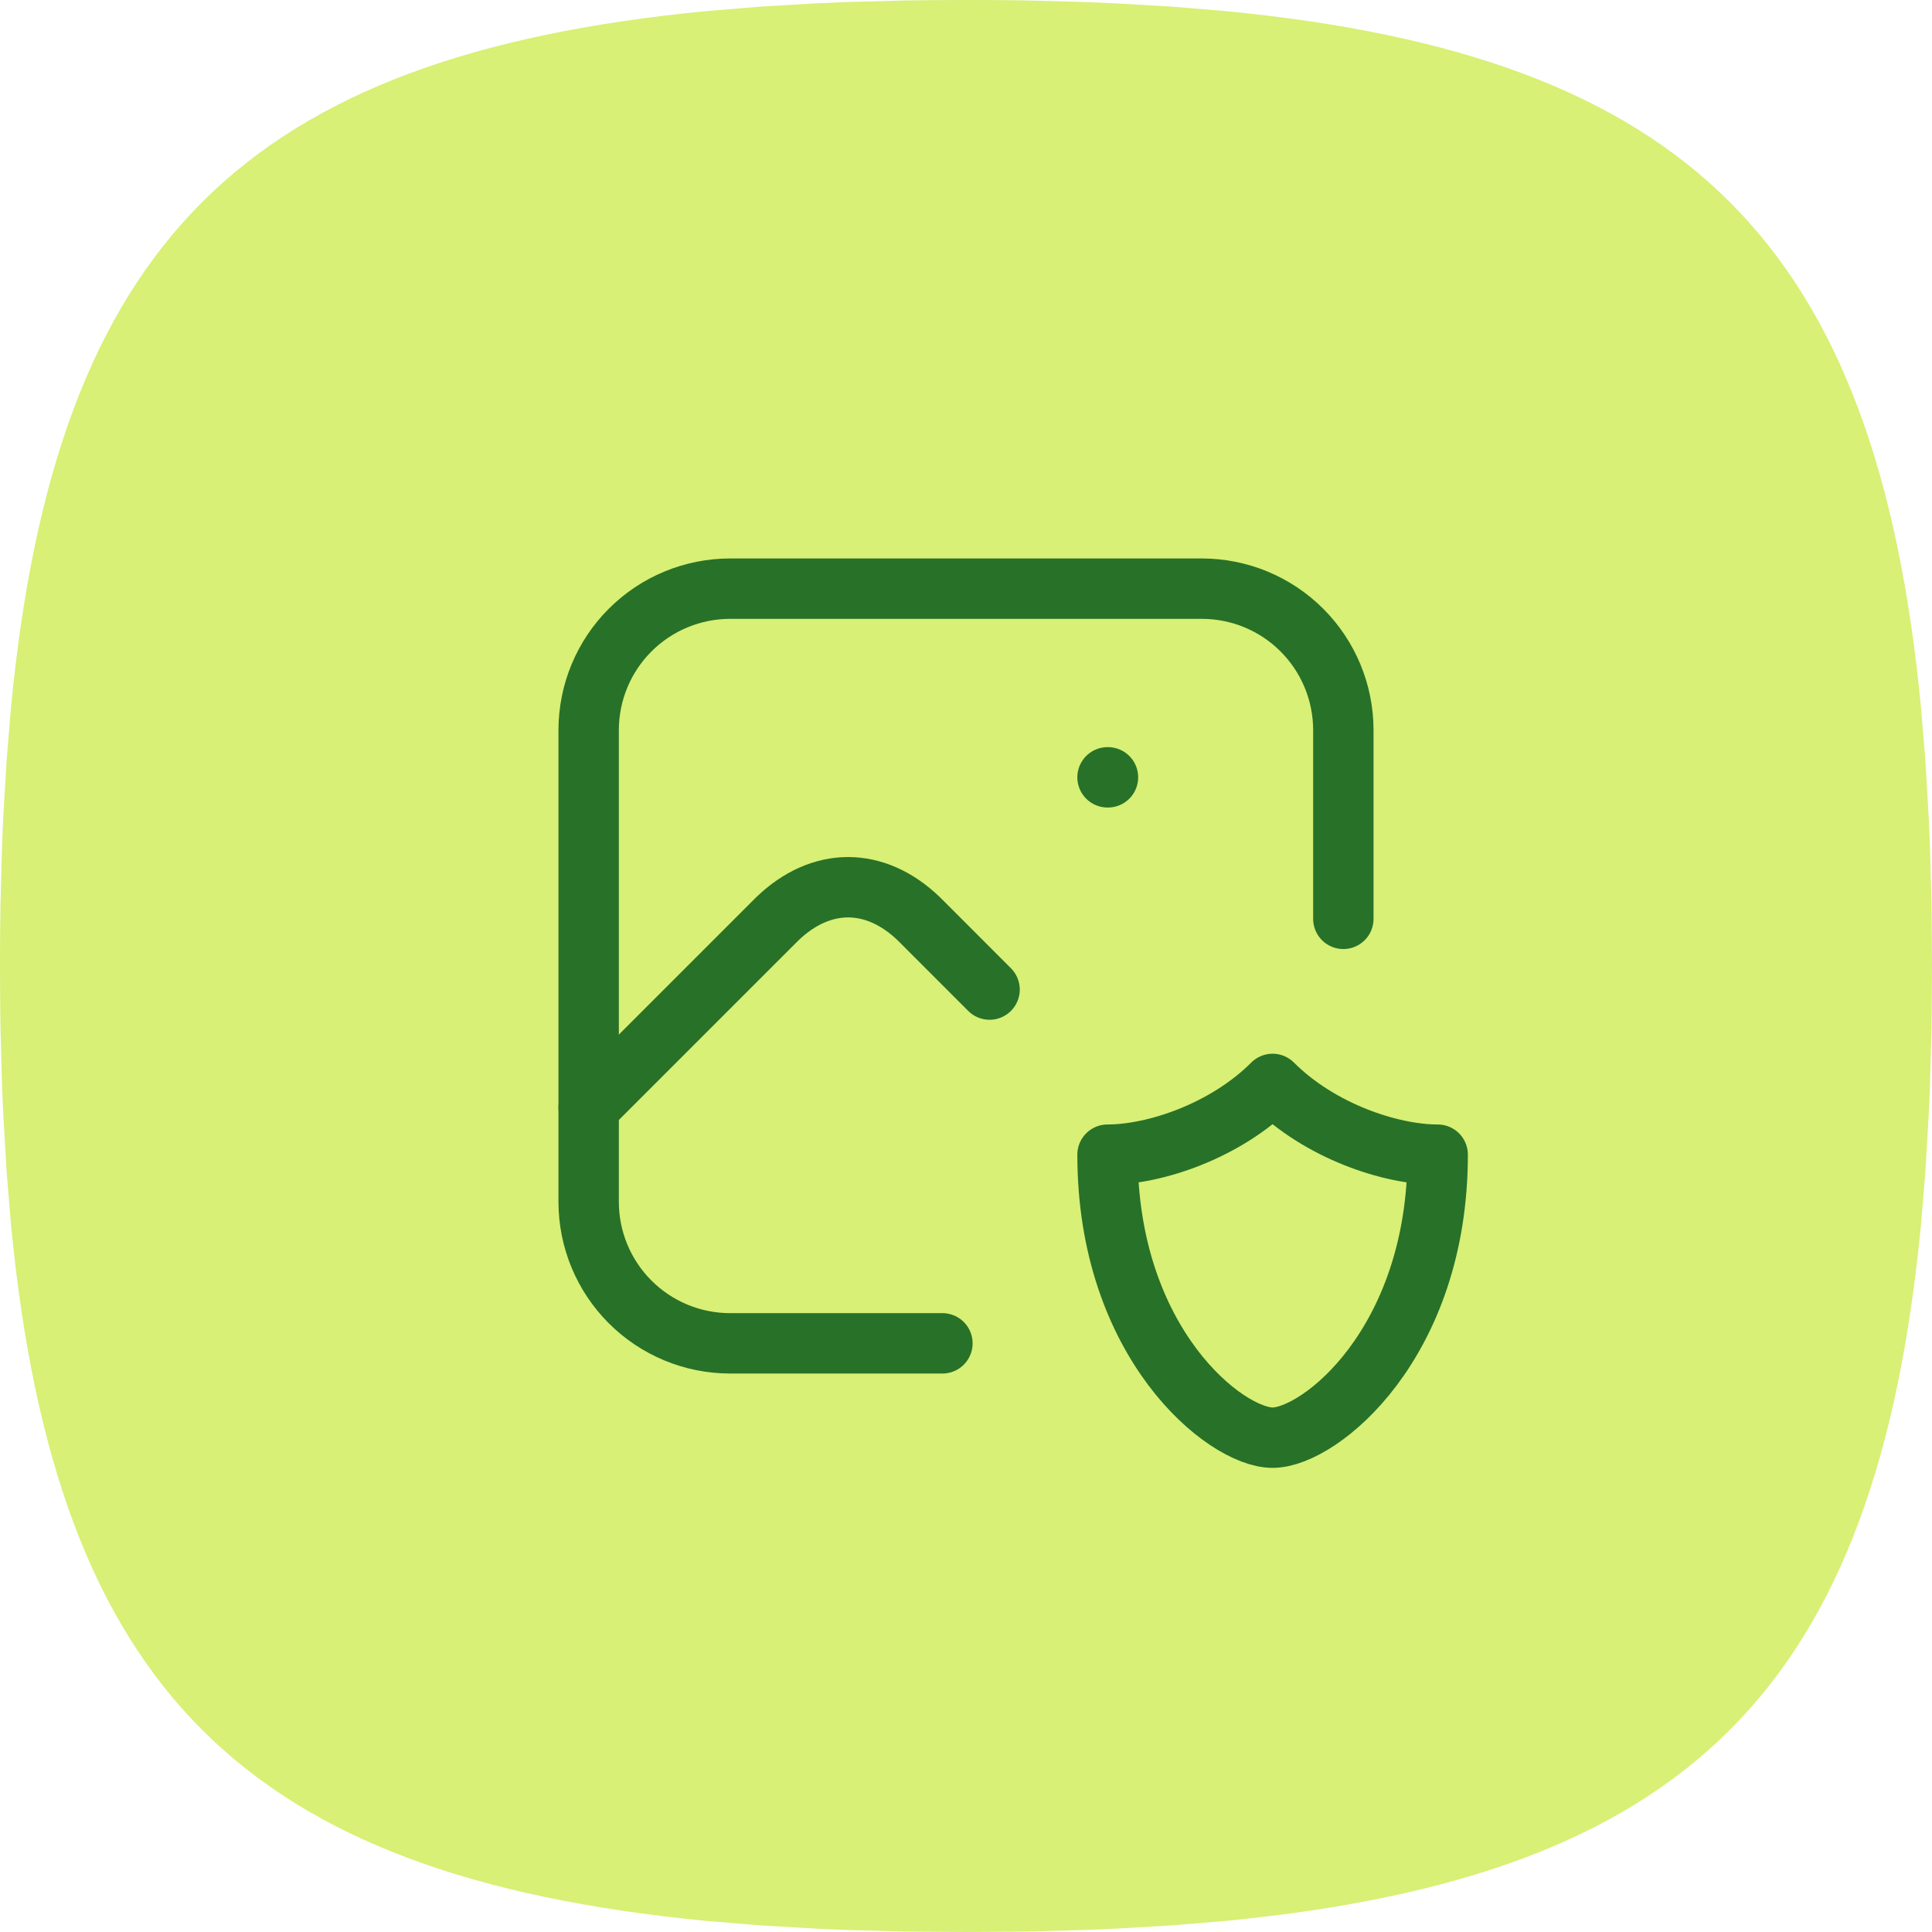 <svg width="64" height="64" viewBox="0 0 64 64" fill="none"
    xmlns="http://www.w3.org/2000/svg">
    <path d="M32 0C31.302 0 30.618 0.006 29.946 0.016L27.974 0.07L27.018 0.112L25.165 0.221L23.395 0.368C8.083 1.853 1.853 8.083 0.368 23.395L0.221 25.165L0.112 27.018C0.096 27.331 0.08 27.651 0.07 27.974L0.016 29.946L0.003 30.963L0 32C0 32.698 0.006 33.382 0.016 34.054L0.07 36.026L0.112 36.982L0.221 38.835L0.368 40.605C1.853 55.917 8.083 62.147 23.395 63.632L25.165 63.779L27.018 63.888C27.331 63.904 27.651 63.92 27.974 63.93L29.946 63.984L32 64L34.054 63.984L36.026 63.93L36.982 63.888L38.835 63.779L40.605 63.632C55.917 62.147 62.147 55.917 63.632 40.605L63.779 38.835L63.888 36.982C63.904 36.669 63.92 36.349 63.93 36.026L63.984 34.054L64 32L63.984 29.946L63.93 27.974L63.888 27.018L63.779 25.165L63.632 23.395C62.147 8.083 55.917 1.853 40.605 0.368L38.835 0.221L36.982 0.112C36.663 0.096 36.345 0.083 36.026 0.07L34.054 0.016L33.037 0.003L32 0Z" fill="#D7F075"/>
    <path d="M36.688 25.75H36.703" stroke="#287128" stroke-width="2" stroke-linecap="round" stroke-linejoin="round"/>
    <path d="M31.219 44.5H24.188C22.944 44.5 21.752 44.006 20.873 43.127C19.994 42.248 19.5 41.056 19.5 39.812V24.188C19.5 22.944 19.994 21.752 20.873 20.873C21.752 19.994 22.944 19.5 24.188 19.5H39.812C41.056 19.5 42.248 19.994 43.127 20.873C44.006 21.752 44.5 22.944 44.5 24.188V30.438" stroke="#287128" stroke-width="2" stroke-linecap="round" stroke-linejoin="round"/>
    <path d="M19.5 36.687L25.75 30.437C27.2 29.042 28.988 29.042 30.438 30.437L32.781 32.781" stroke="#287128" stroke-width="2" stroke-linecap="round" stroke-linejoin="round"/>
    <path d="M47.625 38.25C47.625 44.5 43.719 47.625 42.156 47.625C40.594 47.625 36.688 44.5 36.688 38.25C38.25 38.25 40.594 37.469 42.156 35.906C43.719 37.469 46.062 38.25 47.625 38.25Z" stroke="#287128" stroke-width="2" stroke-linecap="round" stroke-linejoin="round"/>
</svg>
